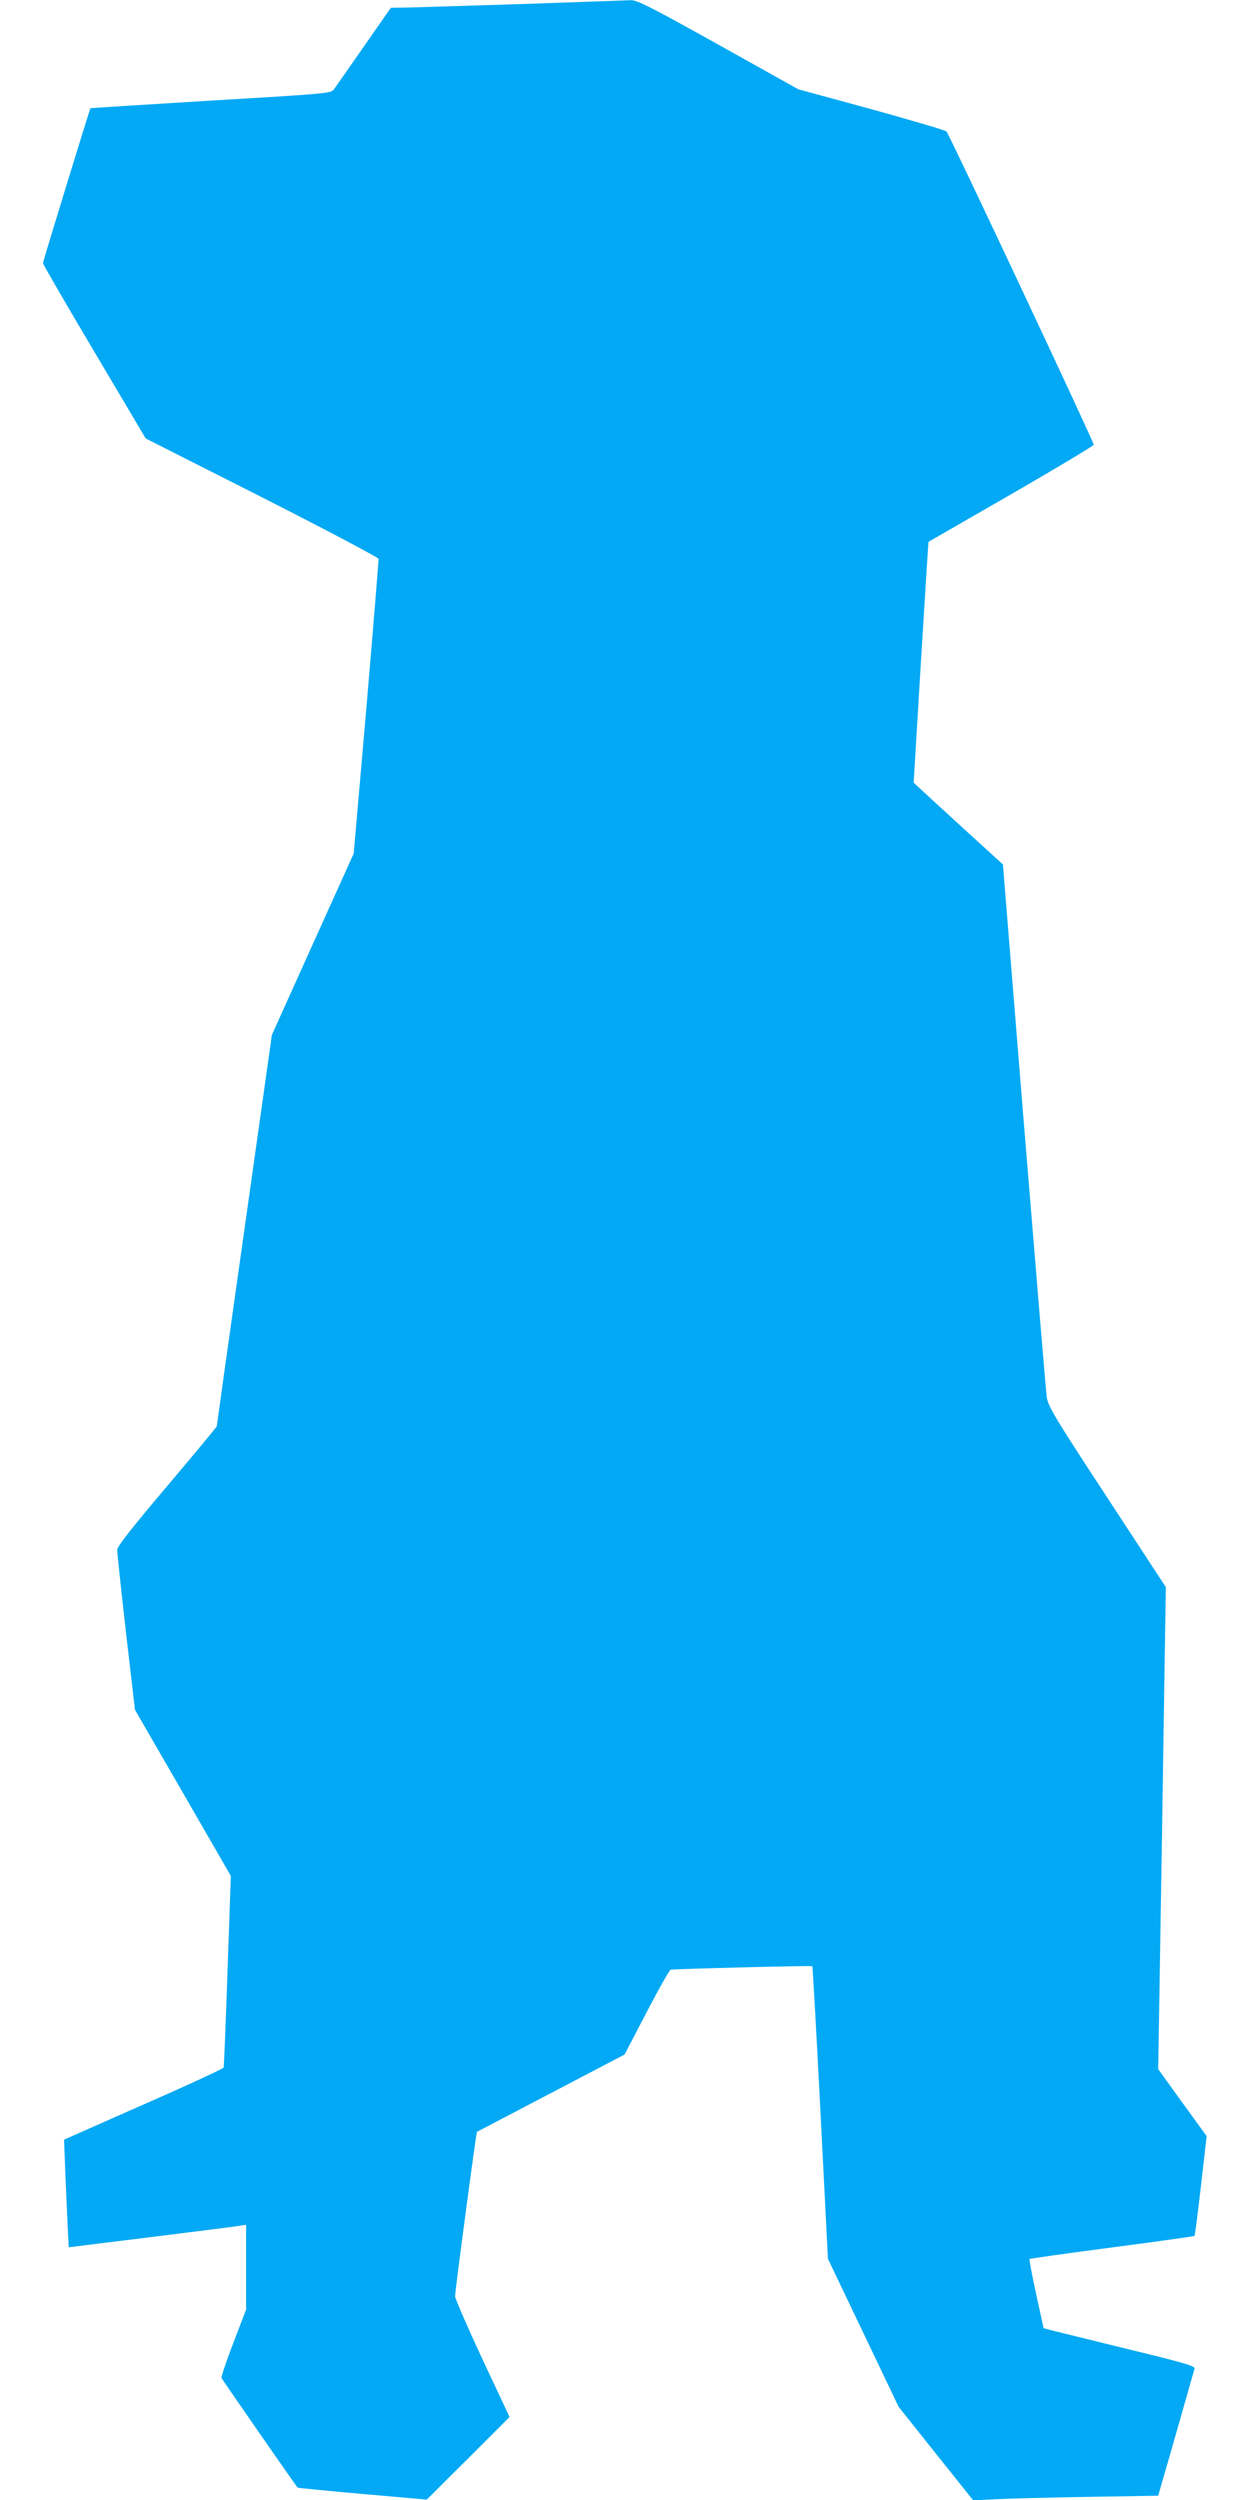 <?xml version="1.0" standalone="no"?>
<!DOCTYPE svg PUBLIC "-//W3C//DTD SVG 20010904//EN"
 "http://www.w3.org/TR/2001/REC-SVG-20010904/DTD/svg10.dtd">
<svg version="1.0" xmlns="http://www.w3.org/2000/svg"
 width="640pt" height="1280pt" viewBox="0 0 640 1280"
 preserveAspectRatio="xMidYMid meet">
<g transform="translate(0,1280) scale(0.1,-0.1)"
fill="#03a9f4" stroke="none">
<path d="M2660 12779 c-294 -9 -563 -18 -597 -18 l-62 -1 -138 -198 c-76 -109
-145 -208 -153 -219 -14 -21 -37 -23 -630 -58 -338 -21 -616 -38 -617 -39 -3
-3 -243 -784 -243 -793 0 -6 118 -210 263 -454 l263 -444 595 -301 c327 -166
595 -308 597 -315 1 -8 -27 -350 -62 -762 l-65 -747 -210 -465 -209 -464 -141
-999 c-78 -549 -141 -1001 -141 -1004 0 -4 -115 -142 -255 -308 -184 -217
-255 -308 -255 -326 0 -14 20 -203 45 -422 l46 -396 246 -426 245 -425 -17
-485 c-9 -267 -18 -490 -20 -496 -1 -5 -186 -91 -410 -189 l-407 -180 6 -160
c4 -88 9 -212 12 -276 l6 -115 421 52 c232 29 437 55 454 58 l33 5 0 -217 0
-217 -65 -170 c-36 -93 -63 -175 -61 -180 3 -8 378 -548 390 -562 1 -1 150
-16 331 -32 l330 -29 212 211 212 212 -140 298 c-76 164 -139 308 -139 320 0
28 108 839 112 842 2 1 172 90 380 199 l376 197 112 215 c62 119 117 217 124
219 13 4 719 22 725 18 2 -1 21 -339 42 -750 l38 -748 181 -379 181 -379 191
-240 191 -239 116 6 c64 3 277 9 473 12 l358 6 19 67 c11 36 52 179 91 316 39
138 73 257 76 267 4 14 -46 29 -348 102 -194 48 -369 91 -389 96 l-36 10 -38
175 c-21 96 -36 177 -34 179 2 2 192 29 422 59 230 30 420 57 423 59 2 2 17
118 33 257 l29 254 -124 171 -124 172 20 1234 19 1234 -301 460 c-277 423
-302 466 -309 516 -4 30 -56 655 -116 1389 l-108 1335 -180 164 c-99 91 -202
185 -229 210 l-48 45 37 616 c21 339 38 616 39 617 0 0 191 110 424 244 232
134 422 248 422 253 0 15 -740 1590 -754 1604 -6 6 -179 57 -385 114 l-374
102 -410 229 c-339 189 -415 228 -446 227 -20 -1 -277 -10 -571 -20z"/>
</g>
</svg>
